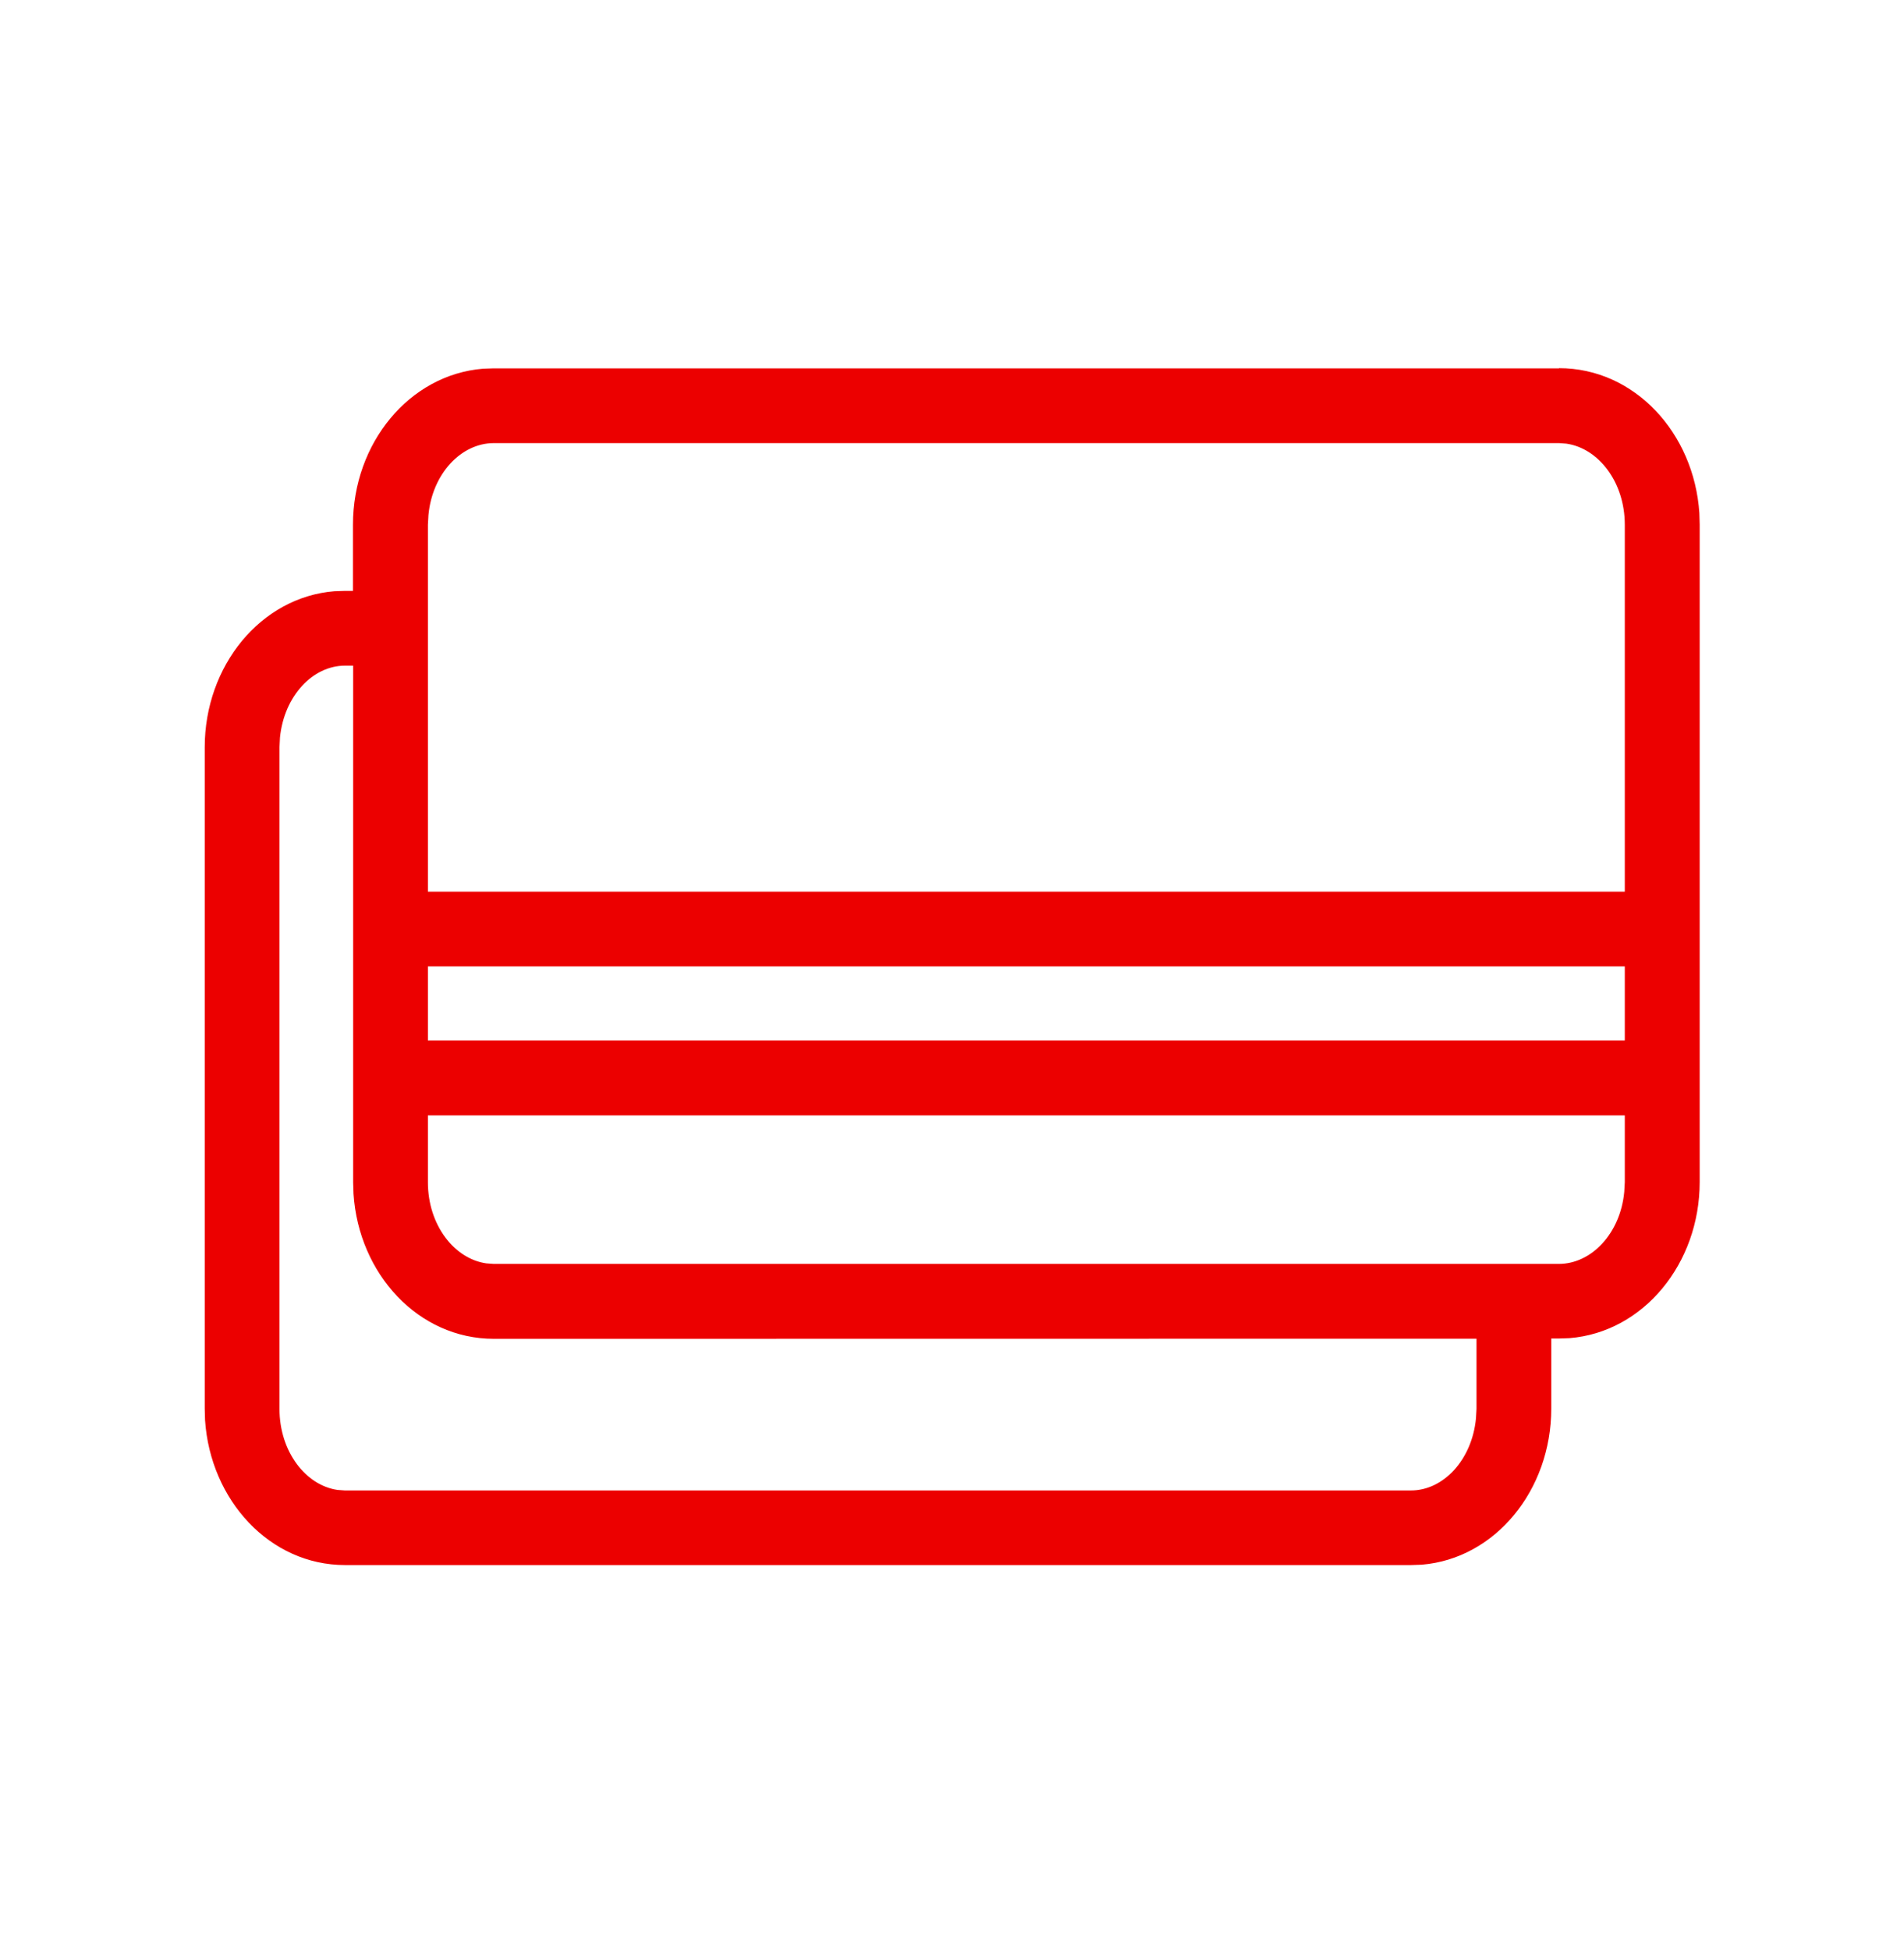 <svg width="42" height="43" viewBox="0 0 42 43" fill="none" xmlns="http://www.w3.org/2000/svg">
<path d="M34.39 8.12C36.054 8.12 37.369 9.547 37.486 11.317L37.493 11.57V26.071C37.493 27.868 36.253 29.381 34.623 29.513L34.39 29.521H34.219V31.068C34.219 32.865 32.982 34.378 31.361 34.51L31.127 34.518H7.611C5.951 34.518 4.64 33.087 4.523 31.321L4.516 31.068V16.481C4.516 14.685 5.752 13.172 7.374 13.04L7.607 13.032H7.786V11.573C7.786 9.777 9.027 8.264 10.656 8.132L10.889 8.124H34.39V8.12ZM7.79 14.681H7.611C6.896 14.681 6.266 15.354 6.176 16.267L6.165 16.481V31.072C6.165 32.021 6.748 32.76 7.444 32.861L7.607 32.873H31.123C31.839 32.873 32.469 32.2 32.558 31.286L32.57 31.072V29.525L10.893 29.528C9.229 29.528 7.915 28.101 7.798 26.332L7.79 26.079V14.681ZM35.841 24.601H9.439V26.075C9.439 27.02 10.022 27.763 10.726 27.864L10.889 27.876H34.386C35.106 27.876 35.743 27.203 35.829 26.289L35.841 26.075V24.601ZM35.841 21.315H9.439V22.948H35.841V21.315ZM34.39 9.773H10.893C10.174 9.773 9.536 10.446 9.451 11.36L9.439 11.573V19.666H35.841V11.573C35.841 10.628 35.257 9.886 34.553 9.785L34.39 9.773Z" fill="#EC0000"/>
</svg>
